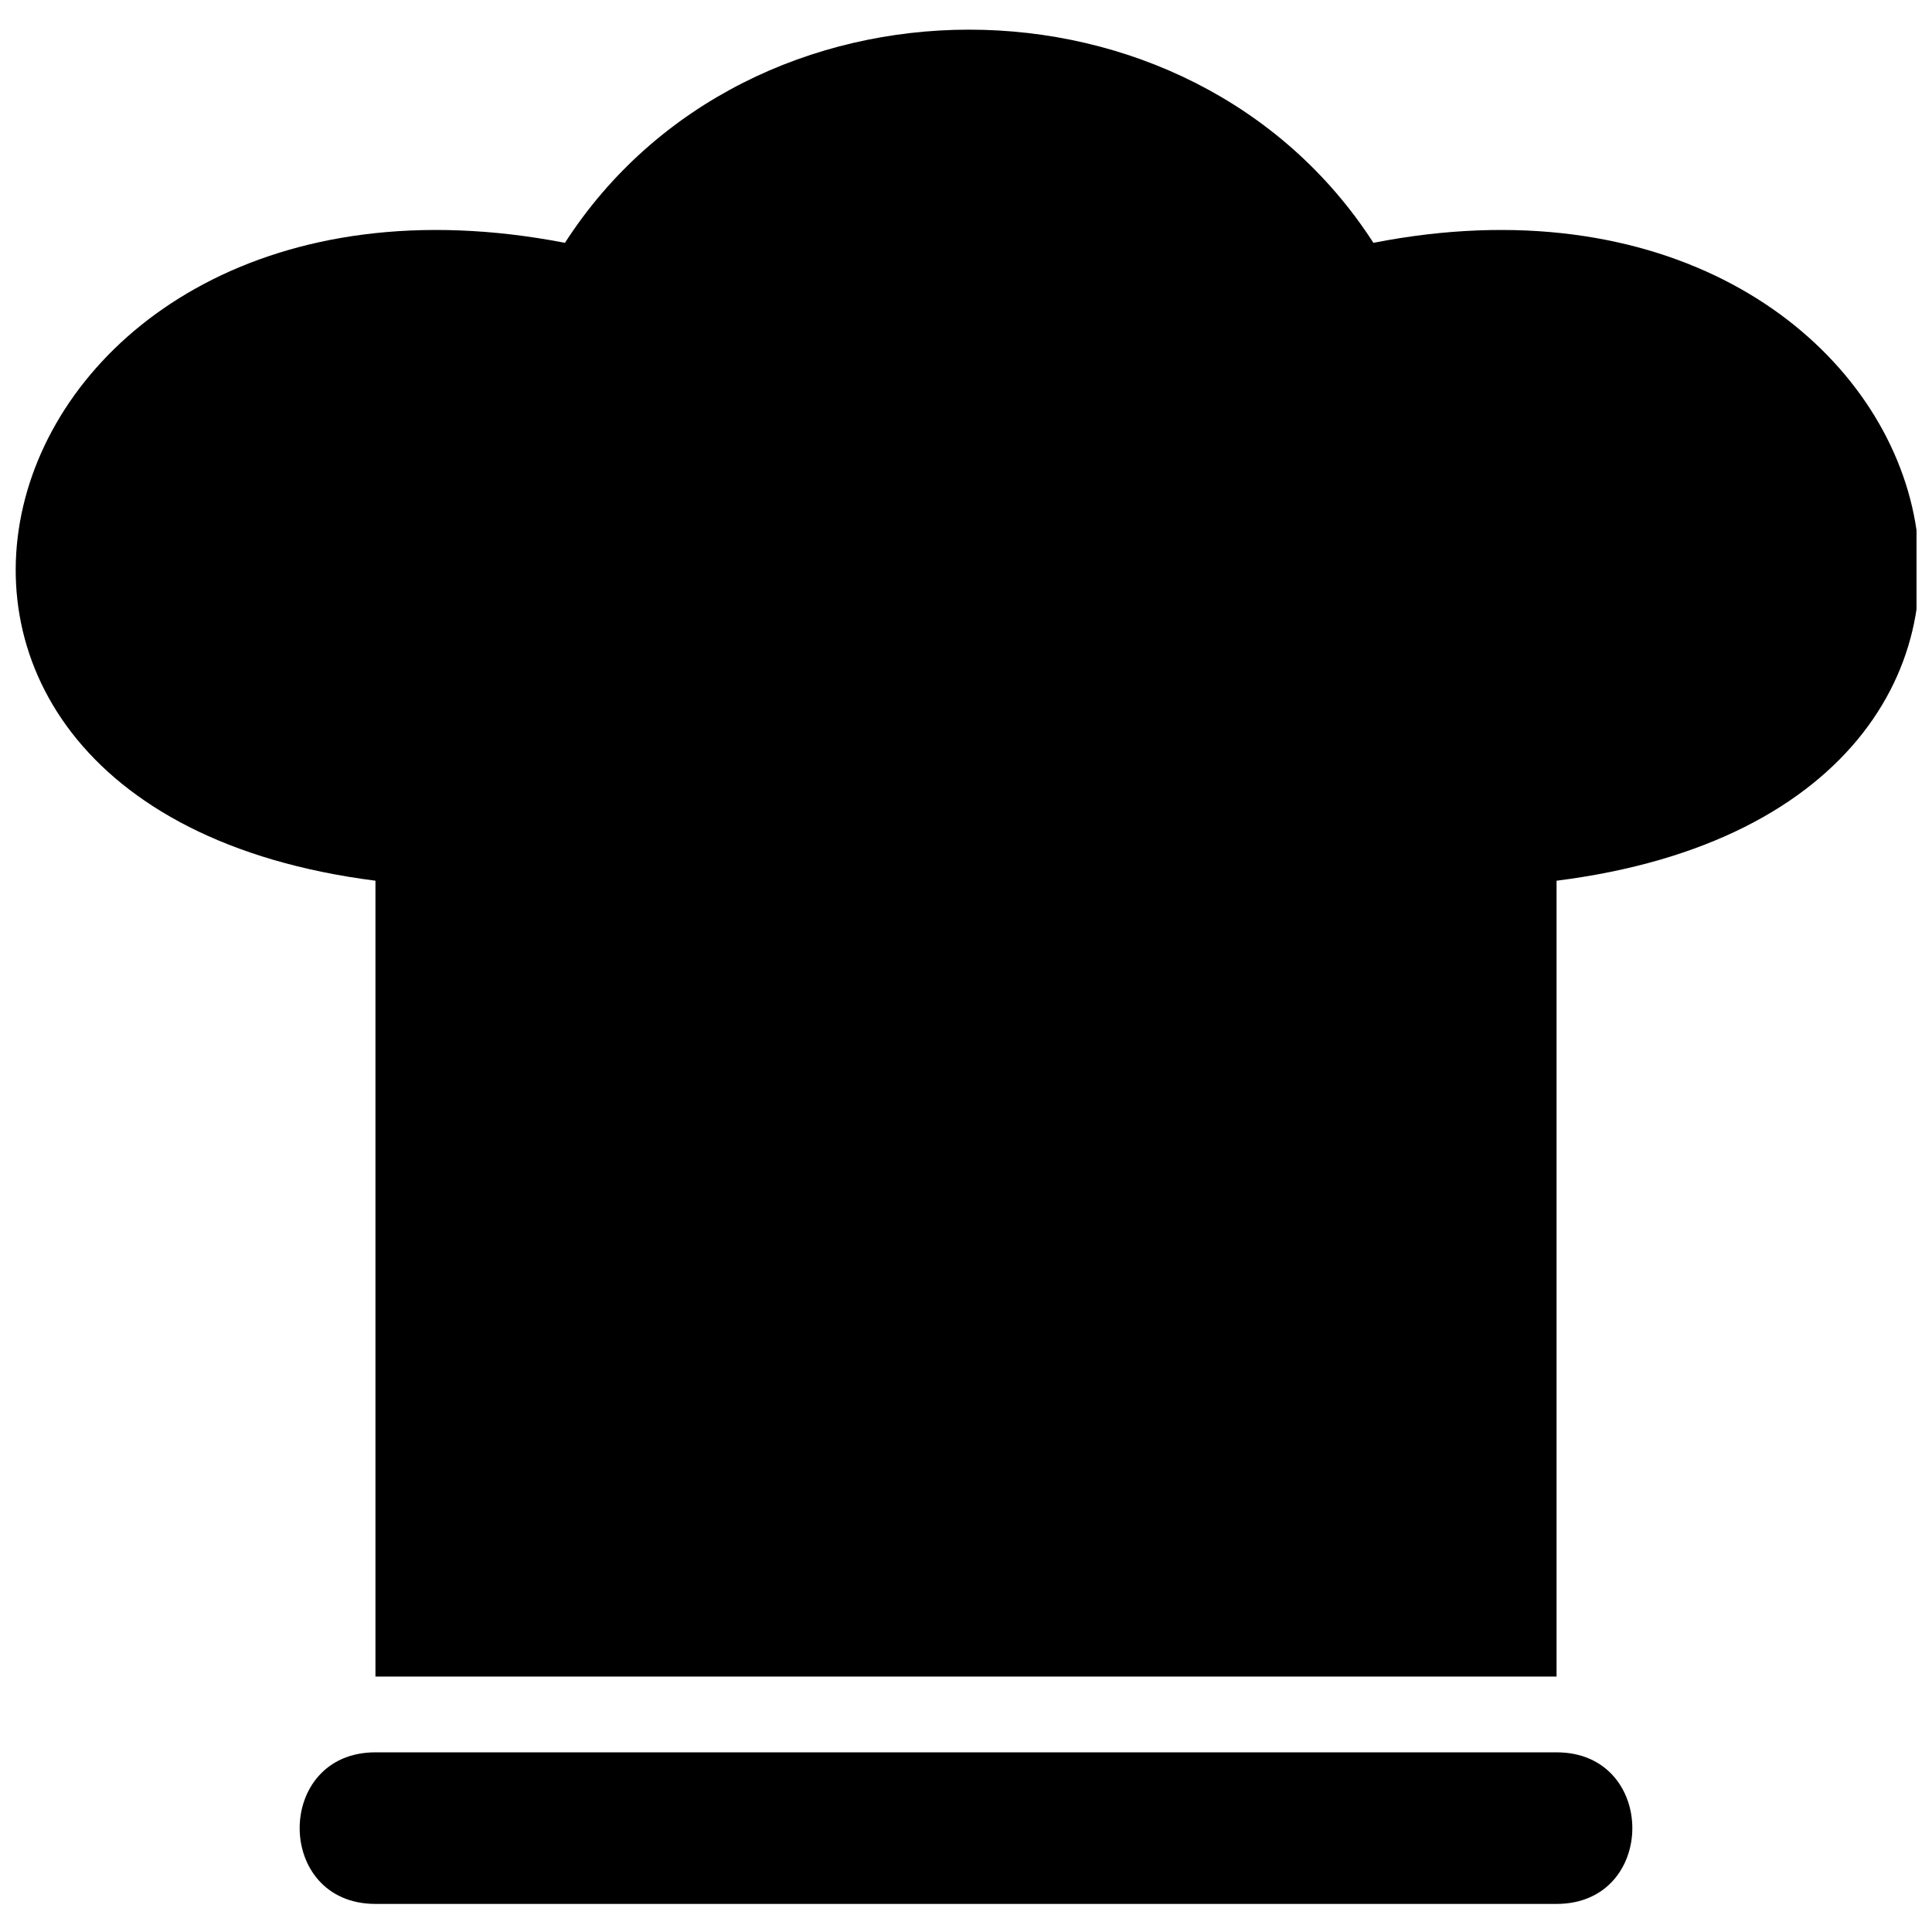 <?xml version="1.0" encoding="UTF-8"?>
<!-- The Best Svg Icon site in the world: iconSvg.co, Visit us! https://iconsvg.co -->
<svg width="800px" height="800px" version="1.1" viewBox="144 144 512 512" xmlns="http://www.w3.org/2000/svg">
 <defs>
  <clipPath id="a">
   <path d="m148.09 151h503.81v498h-503.81z"/>
  </clipPath>
 </defs>
 <g clip-path="url(#a)">
  <path d="m410.88 588.3h-167.38v-210.9c-157.34-20.086-105.45-199.18 50.215-169.05 48.539-75.32 165.7-75.32 214.25 0 153.99-30.129 207.55 148.97 48.539 169.05v210.9zm-167.38 20.086h313c26.781 0 26.781 40.172 0 40.172h-313c-26.781 0-26.781-40.172 0-40.172z" fill-rule="evenodd"/>
 </g>
</svg>
